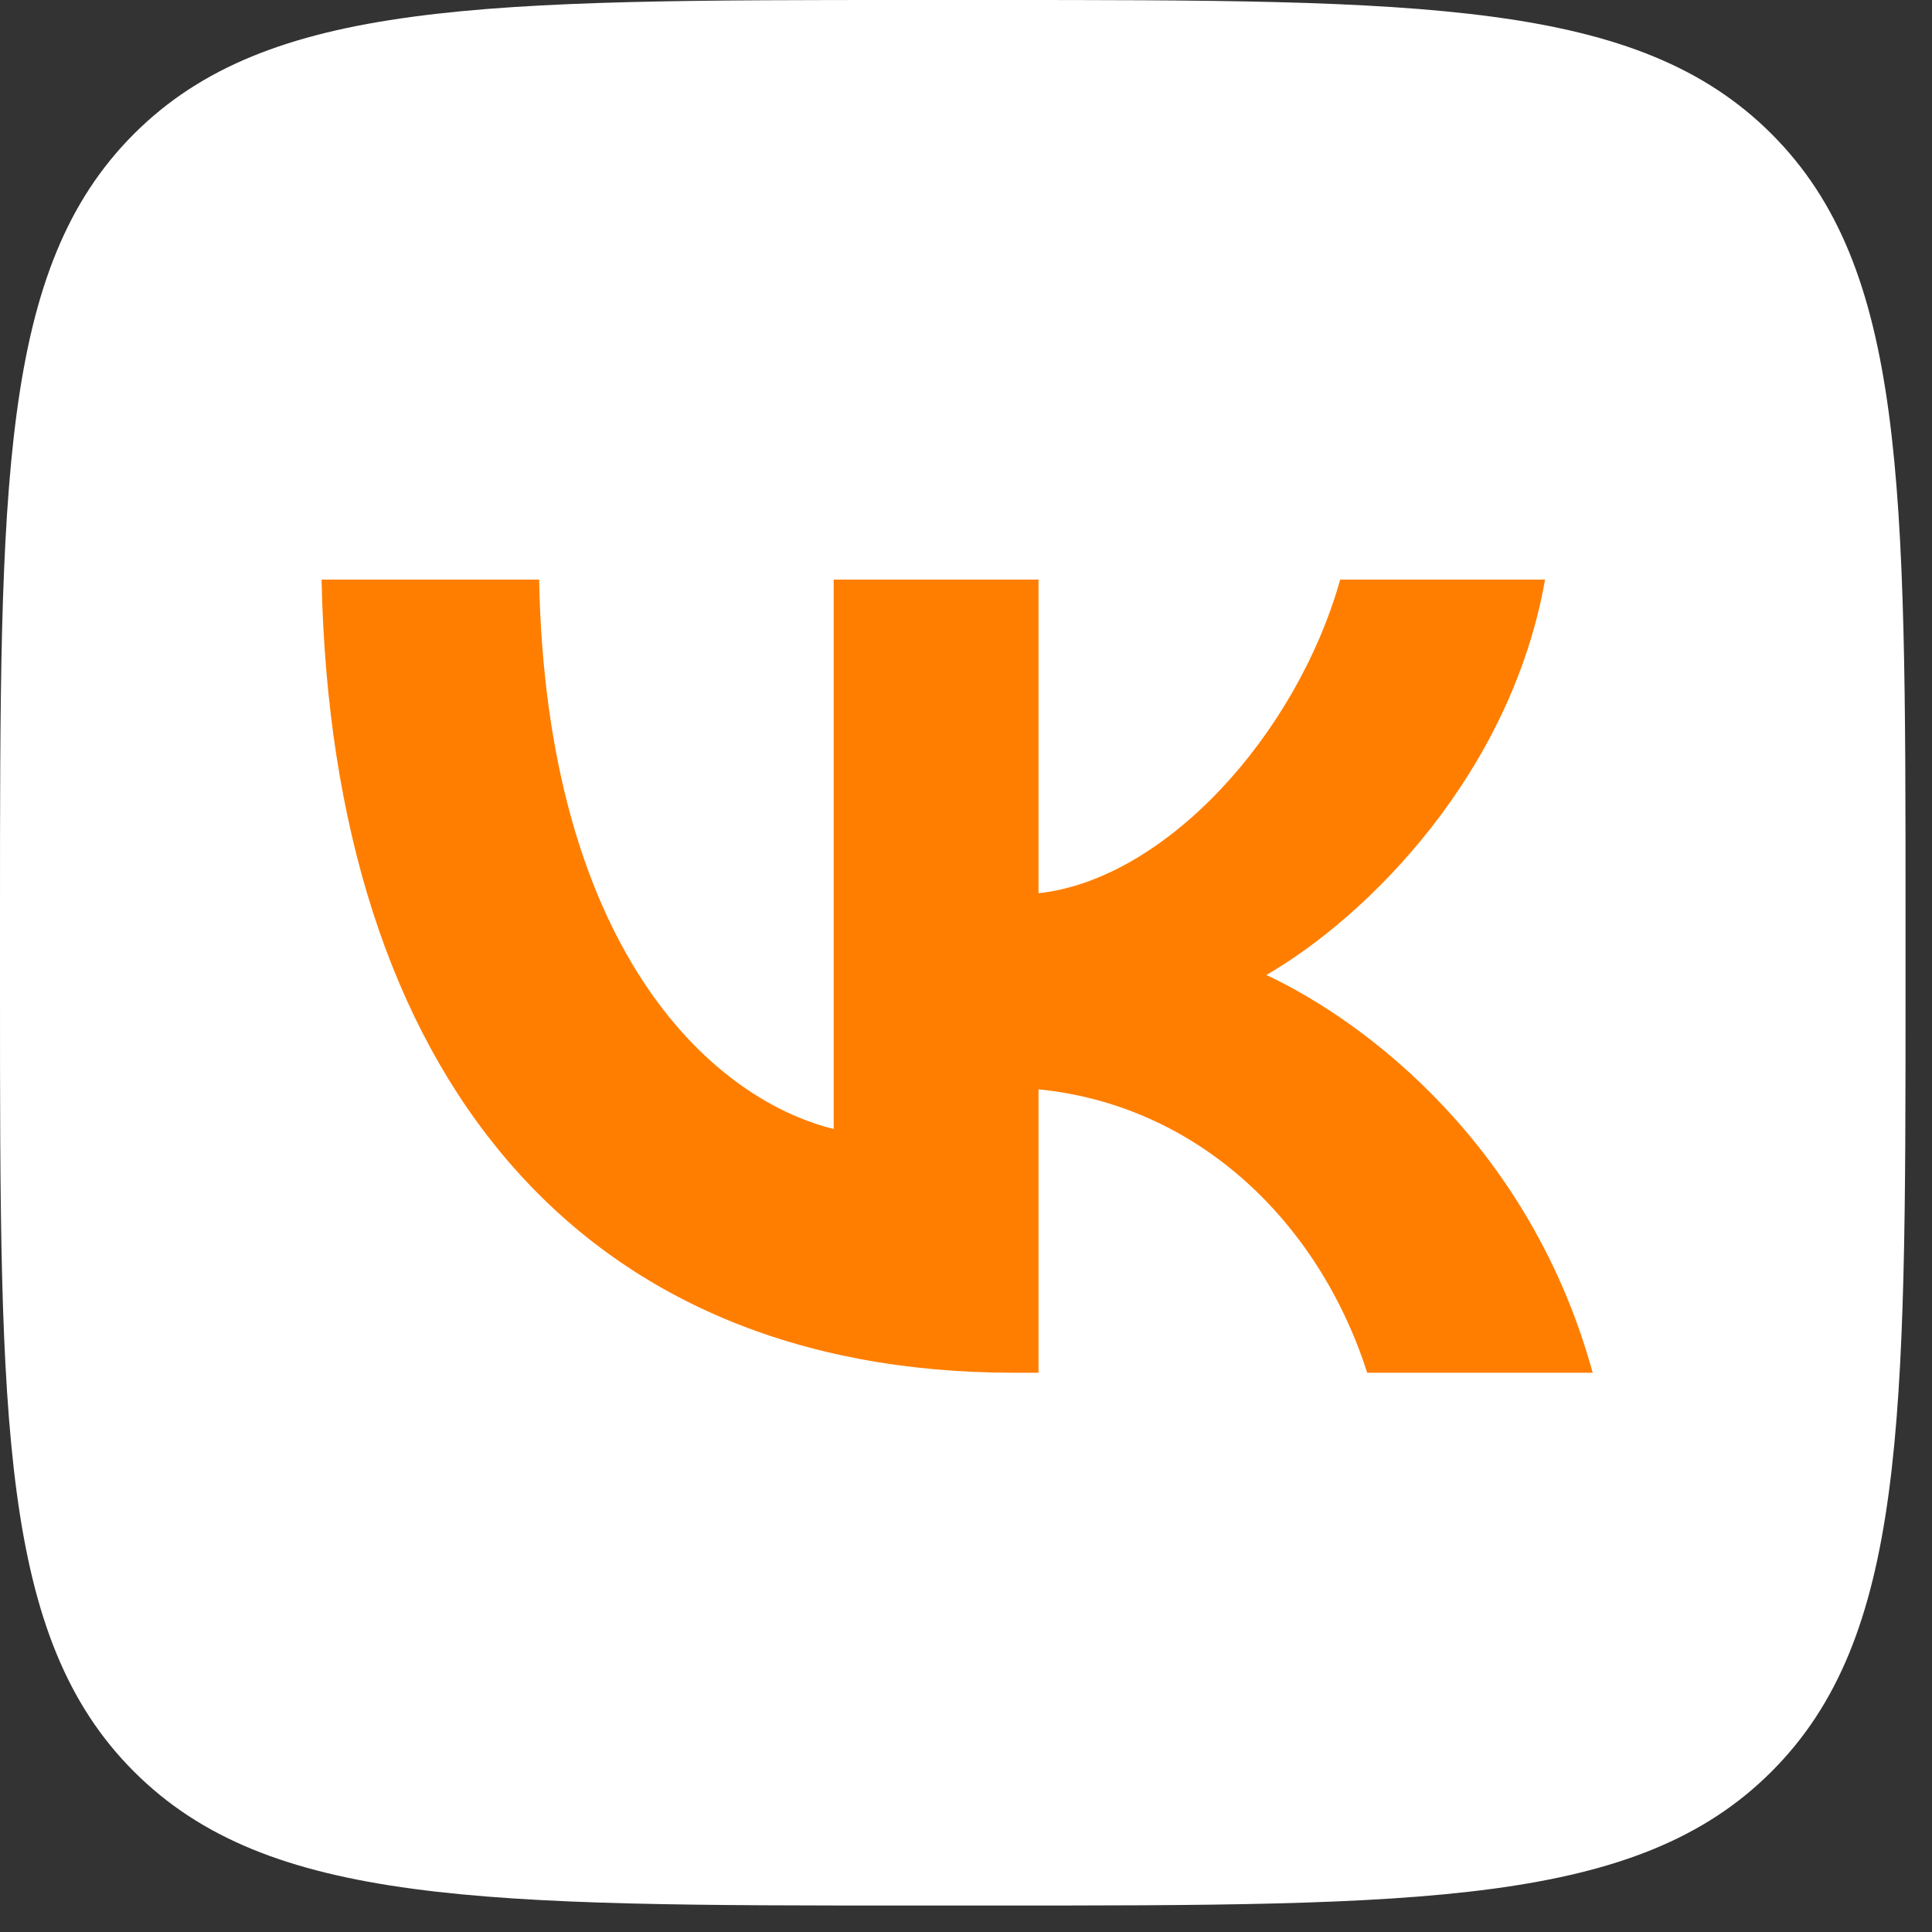 <svg width="43" height="43" viewBox="0 0 43 43" fill="none" xmlns="http://www.w3.org/2000/svg">
<rect x="0" y="0" width="43" height="43" fill="#333333" stroke="none"/>
<g clip-path="url(#clip0_52_14452)">
<path d="M0 20.357C0 10.761 0 5.962 2.981 2.981C5.962 0 10.761 0 20.357 0H22.054C31.65 0 36.448 0 39.429 2.981C42.411 5.962 42.411 10.761 42.411 20.357V22.054C42.411 31.65 42.411 36.448 39.429 39.429C36.448 42.411 31.65 42.411 22.054 42.411H20.357C10.761 42.411 5.962 42.411 2.981 39.429C0 36.448 0 31.65 0 22.054V20.357Z" fill="white"/>
<path d="M22.566 30.553C12.9 30.553 7.387 23.927 7.157 12.9H11.999C12.158 20.993 15.727 24.422 18.555 25.128V12.9H23.114V19.88C25.906 19.58 28.839 16.399 29.829 12.9H34.388C33.628 17.212 30.447 20.392 28.185 21.7C30.447 22.76 34.07 25.535 35.448 30.553H30.43C29.352 27.196 26.666 24.598 23.114 24.245V30.553H22.566Z" fill="#FF7E00"/>
</g>
<defs>
<clipPath id="clip0_52_14452">
<rect width="42.411" height="42.411" fill="white"/>
</clipPath>
</defs>
</svg>
